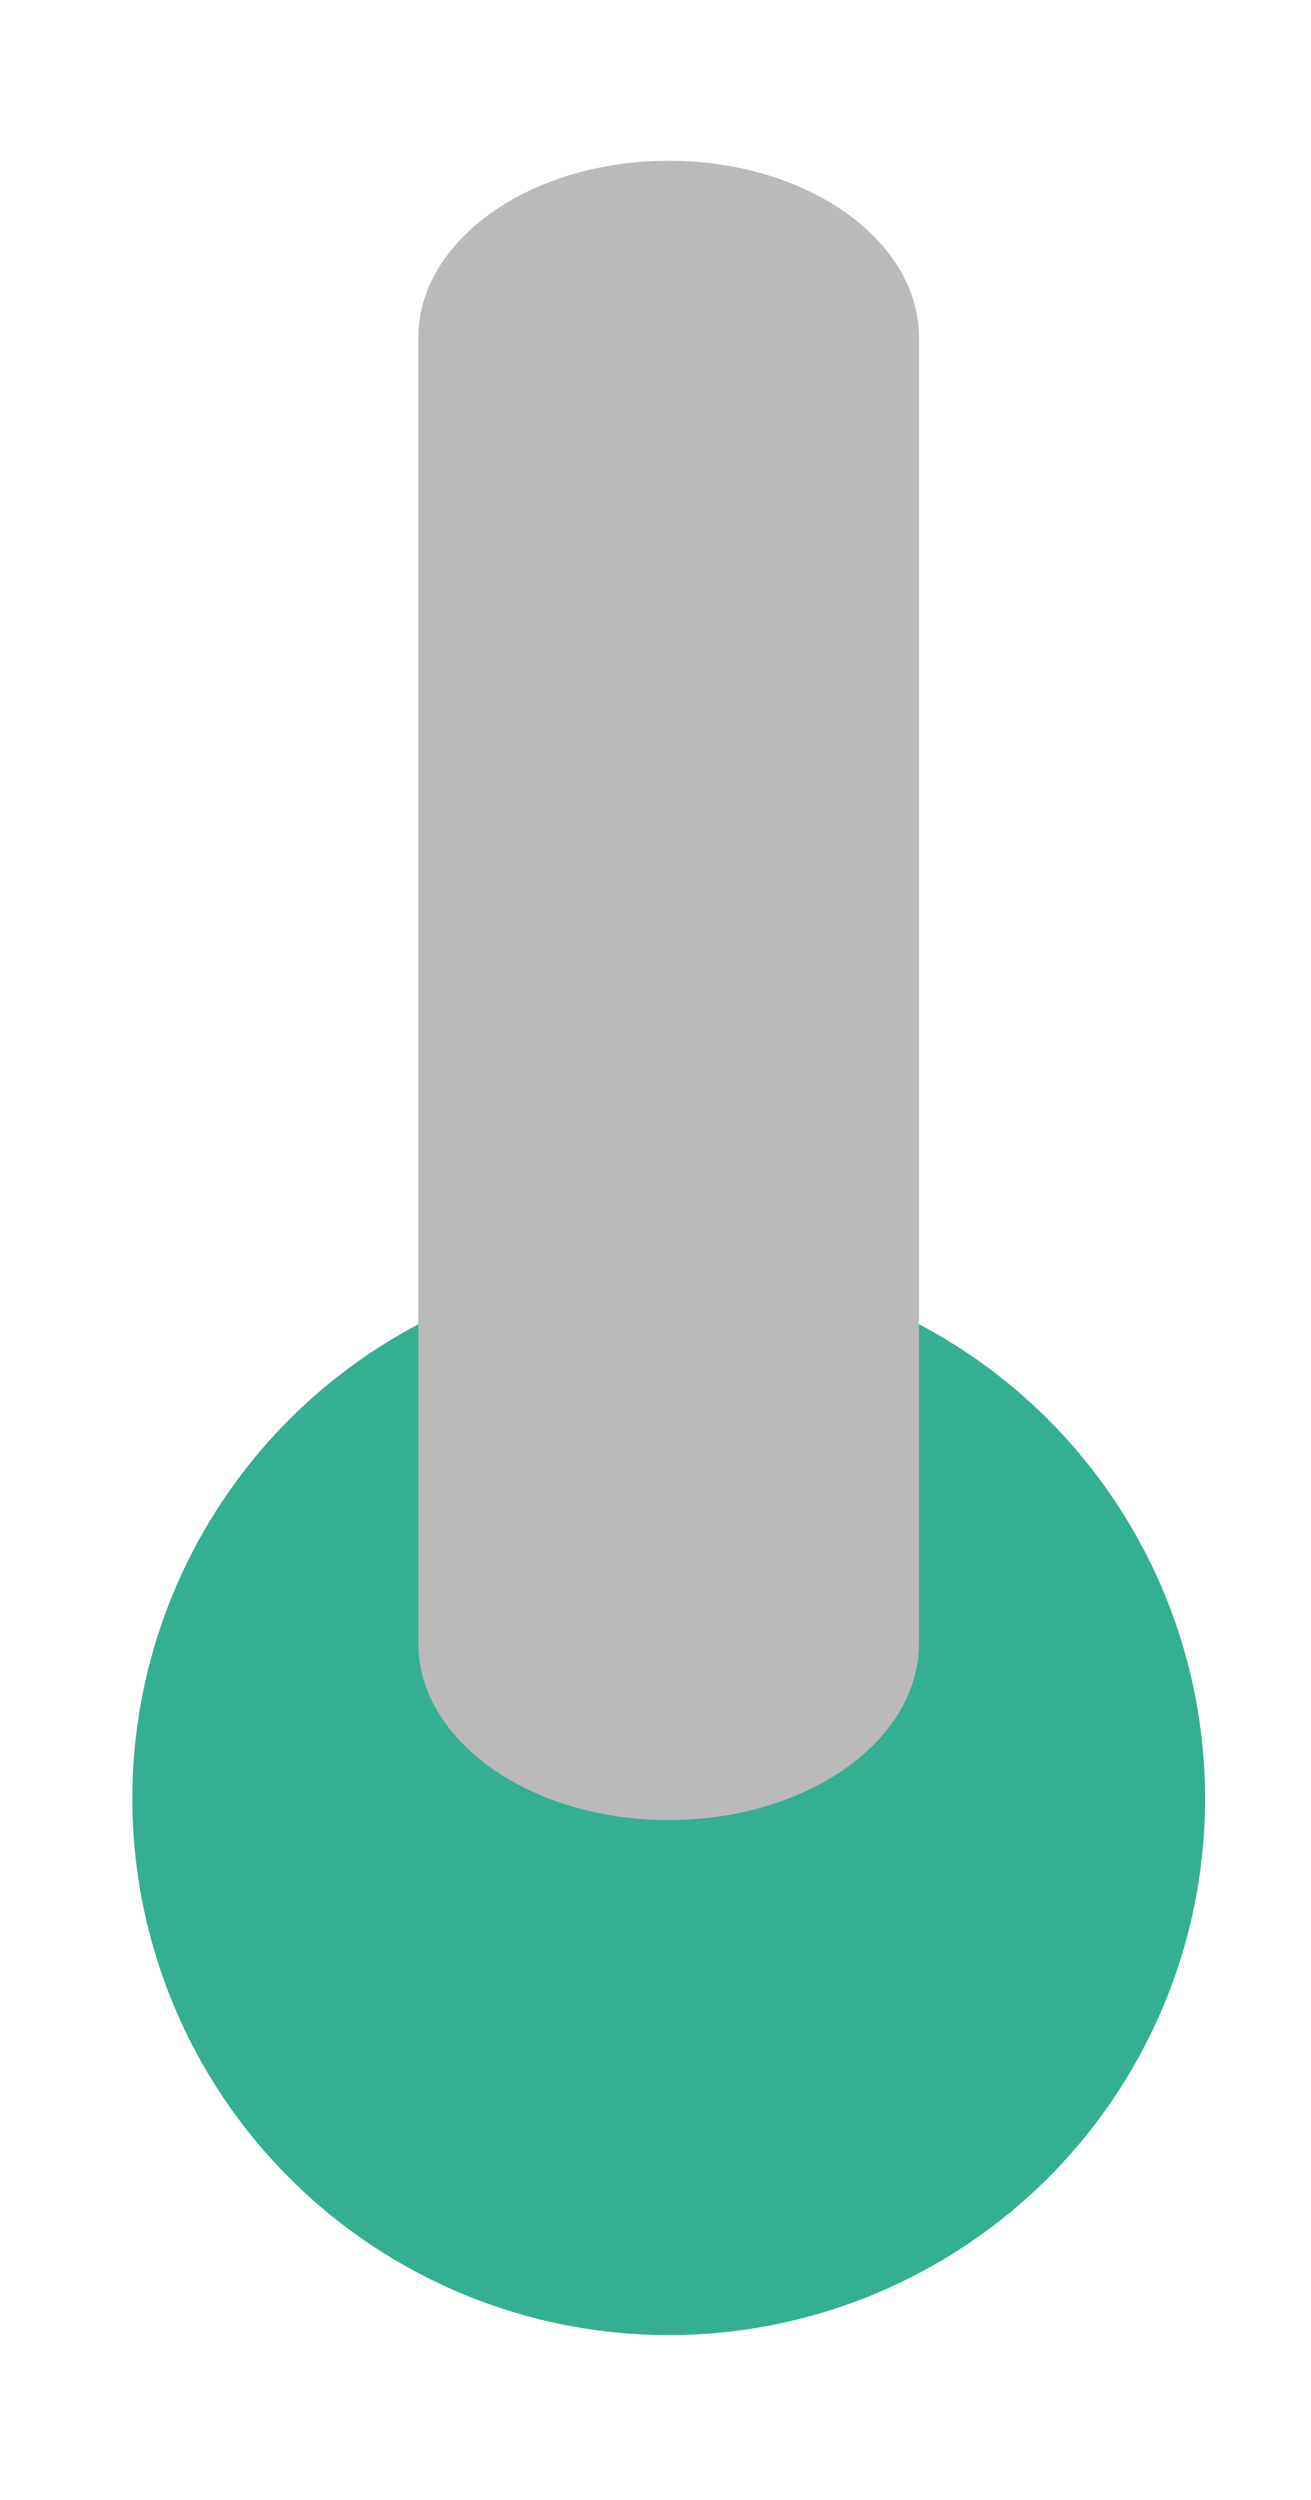<?xml version="1.0" encoding="iso-8859-1"?>
<!-- Generator: Adobe Illustrator 16.0.0, SVG Export Plug-In . SVG Version: 6.00 Build 0)  -->
<!DOCTYPE svg PUBLIC "-//W3C//DTD SVG 1.1//EN" "http://www.w3.org/Graphics/SVG/1.1/DTD/svg11.dtd">
<svg version="1.1" id="Capa_1" xmlns="http://www.w3.org/2000/svg" xmlns:xlink="http://www.w3.org/1999/xlink" x="0px" y="0px"
	 width="21.875px" height="41.709px" viewBox="0 0 21.875 41.709" style="enable-background:new 0 0 21.875 41.709;"
	 xml:space="preserve">
<g>
	<circle style="fill:#35AF92;" cx="11.158" cy="30.01" r="8.95"/>
	<path style="fill:#BBBABA;" d="M15.334,27.415c0,1.63-1.87,2.952-4.177,2.952l0,0c-2.307,0-4.177-1.322-4.177-2.952V5.634
		c0-1.629,1.87-2.952,4.177-2.952l0,0c2.307,0,4.177,1.323,4.177,2.952V27.415z"/>
</g>
</svg>
